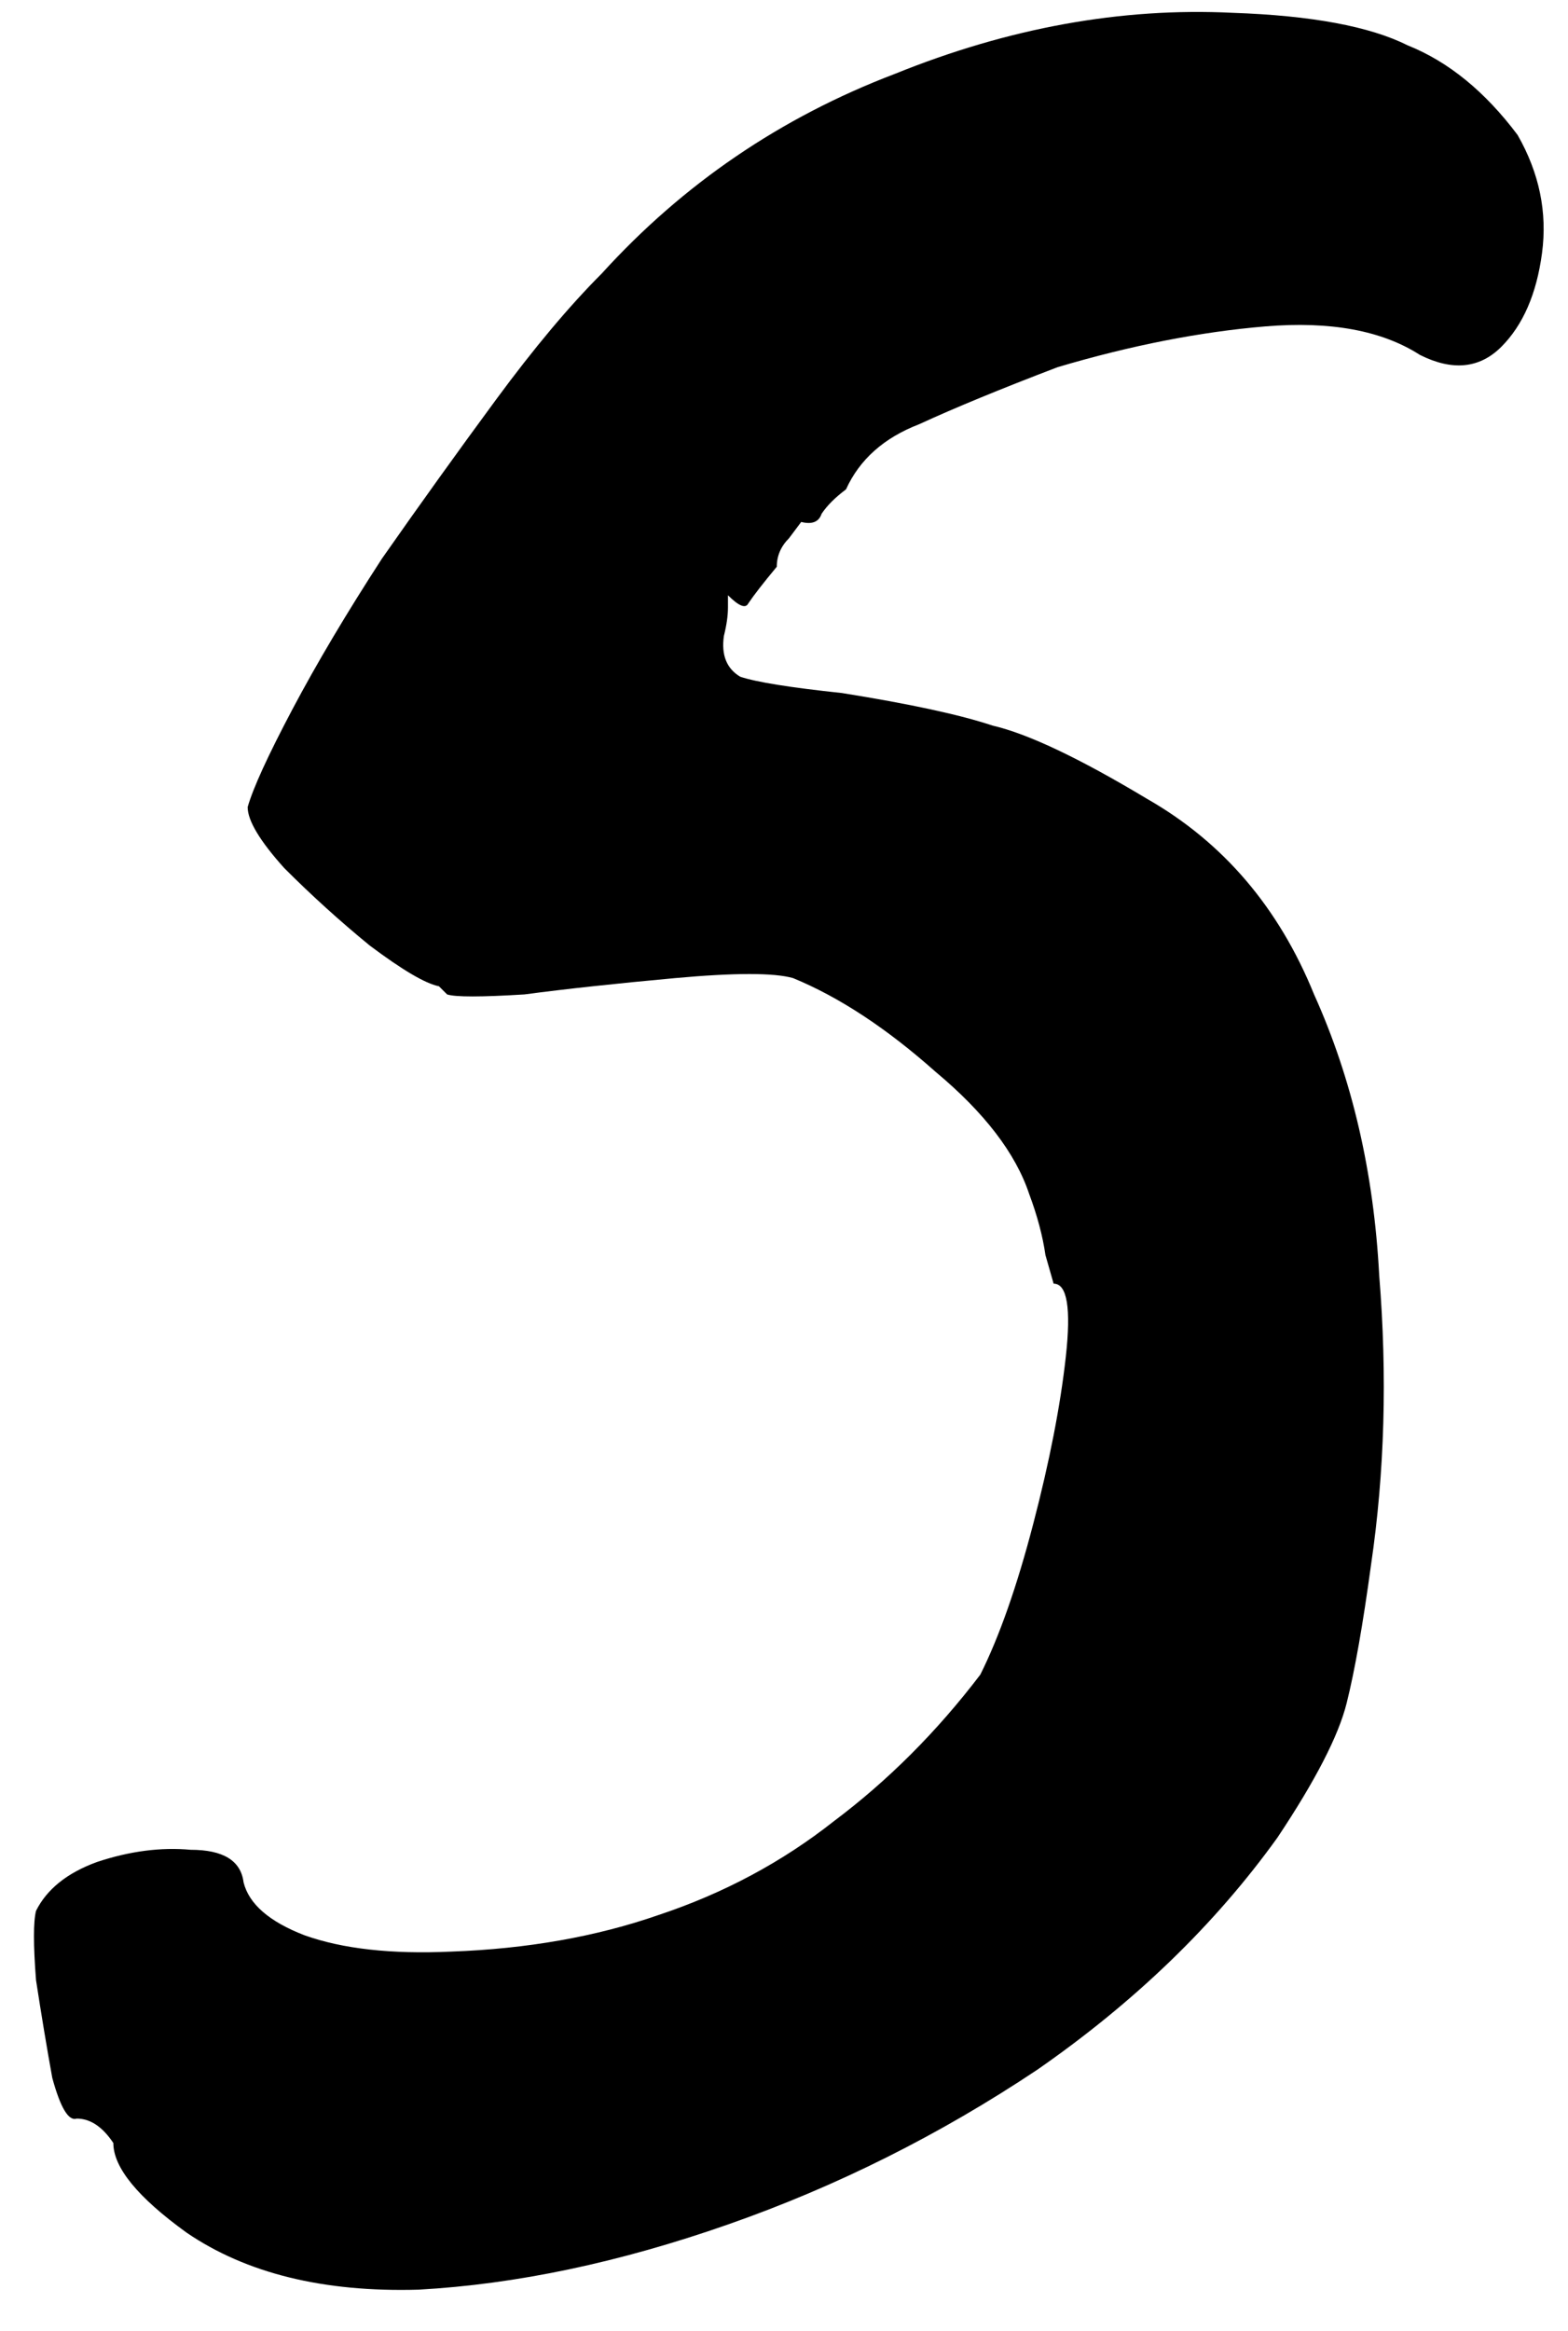 <?xml version="1.0" encoding="UTF-8"?> <svg xmlns="http://www.w3.org/2000/svg" width="35" height="52" viewBox="0 0 35 52" fill="none"><path d="M4.165 49.802C3.075 49.015 2.53 48.349 2.53 47.803C2.288 47.44 2.015 47.258 1.712 47.258C1.53 47.319 1.349 47.016 1.167 46.35C1.046 45.683 0.925 44.956 0.804 44.169C0.743 43.382 0.743 42.867 0.804 42.624C1.046 42.14 1.5 41.776 2.166 41.534C2.893 41.292 3.59 41.201 4.256 41.262C4.983 41.262 5.377 41.504 5.437 41.989C5.558 42.473 6.013 42.867 6.8 43.17C7.648 43.472 8.738 43.594 10.071 43.533C11.767 43.472 13.311 43.2 14.705 42.715C16.158 42.231 17.46 41.534 18.611 40.626C19.823 39.717 20.913 38.627 21.882 37.355C22.306 36.507 22.7 35.386 23.063 33.993C23.427 32.6 23.669 31.358 23.79 30.268C23.911 29.178 23.82 28.633 23.518 28.633C23.518 28.633 23.457 28.421 23.336 27.997C23.275 27.573 23.154 27.118 22.973 26.634C22.67 25.725 21.973 24.817 20.883 23.908C19.793 22.939 18.733 22.242 17.703 21.818C17.279 21.697 16.401 21.697 15.068 21.818C13.735 21.94 12.615 22.061 11.706 22.182C10.737 22.242 10.162 22.242 9.98 22.182C9.859 22.061 9.798 22 9.798 22C9.495 21.94 8.981 21.637 8.254 21.092C7.587 20.547 6.952 19.971 6.346 19.365C5.801 18.76 5.528 18.305 5.528 18.003C5.649 17.578 5.982 16.852 6.527 15.822C7.073 14.792 7.739 13.672 8.526 12.46C9.374 11.249 10.222 10.068 11.07 8.917C11.918 7.766 12.706 6.827 13.433 6.1C15.25 4.101 17.43 2.617 19.974 1.648C22.518 0.619 25.032 0.164 27.515 0.286C29.272 0.346 30.574 0.588 31.422 1.012C32.331 1.376 33.148 2.042 33.875 3.011C34.36 3.859 34.541 4.737 34.42 5.646C34.299 6.555 33.996 7.251 33.512 7.736C33.027 8.22 32.422 8.281 31.695 7.917C30.847 7.372 29.696 7.16 28.242 7.281C26.788 7.403 25.244 7.705 23.608 8.19C22.337 8.675 21.307 9.099 20.519 9.462C19.732 9.765 19.187 10.249 18.884 10.916C18.642 11.097 18.46 11.279 18.339 11.461C18.278 11.643 18.127 11.703 17.884 11.643C17.884 11.643 17.794 11.764 17.612 12.006C17.43 12.188 17.339 12.4 17.339 12.642C17.037 13.005 16.825 13.278 16.703 13.46C16.643 13.581 16.491 13.52 16.249 13.278C16.249 13.278 16.249 13.369 16.249 13.55C16.249 13.732 16.219 13.944 16.158 14.187C16.098 14.611 16.219 14.913 16.522 15.095C16.885 15.216 17.642 15.337 18.793 15.459C20.307 15.701 21.428 15.943 22.155 16.185C22.942 16.367 24.093 16.912 25.607 17.821C27.303 18.79 28.545 20.244 29.332 22.182C30.18 24.06 30.665 26.149 30.786 28.451C30.968 30.692 30.907 32.842 30.604 34.902C30.423 36.234 30.241 37.264 30.059 37.991C29.878 38.718 29.363 39.717 28.515 40.989C27.122 42.927 25.335 44.654 23.154 46.168C20.974 47.622 18.672 48.773 16.249 49.62C13.826 50.468 11.525 50.953 9.344 51.074C7.224 51.135 5.498 50.711 4.165 49.802Z" fill="black"></path></svg> 